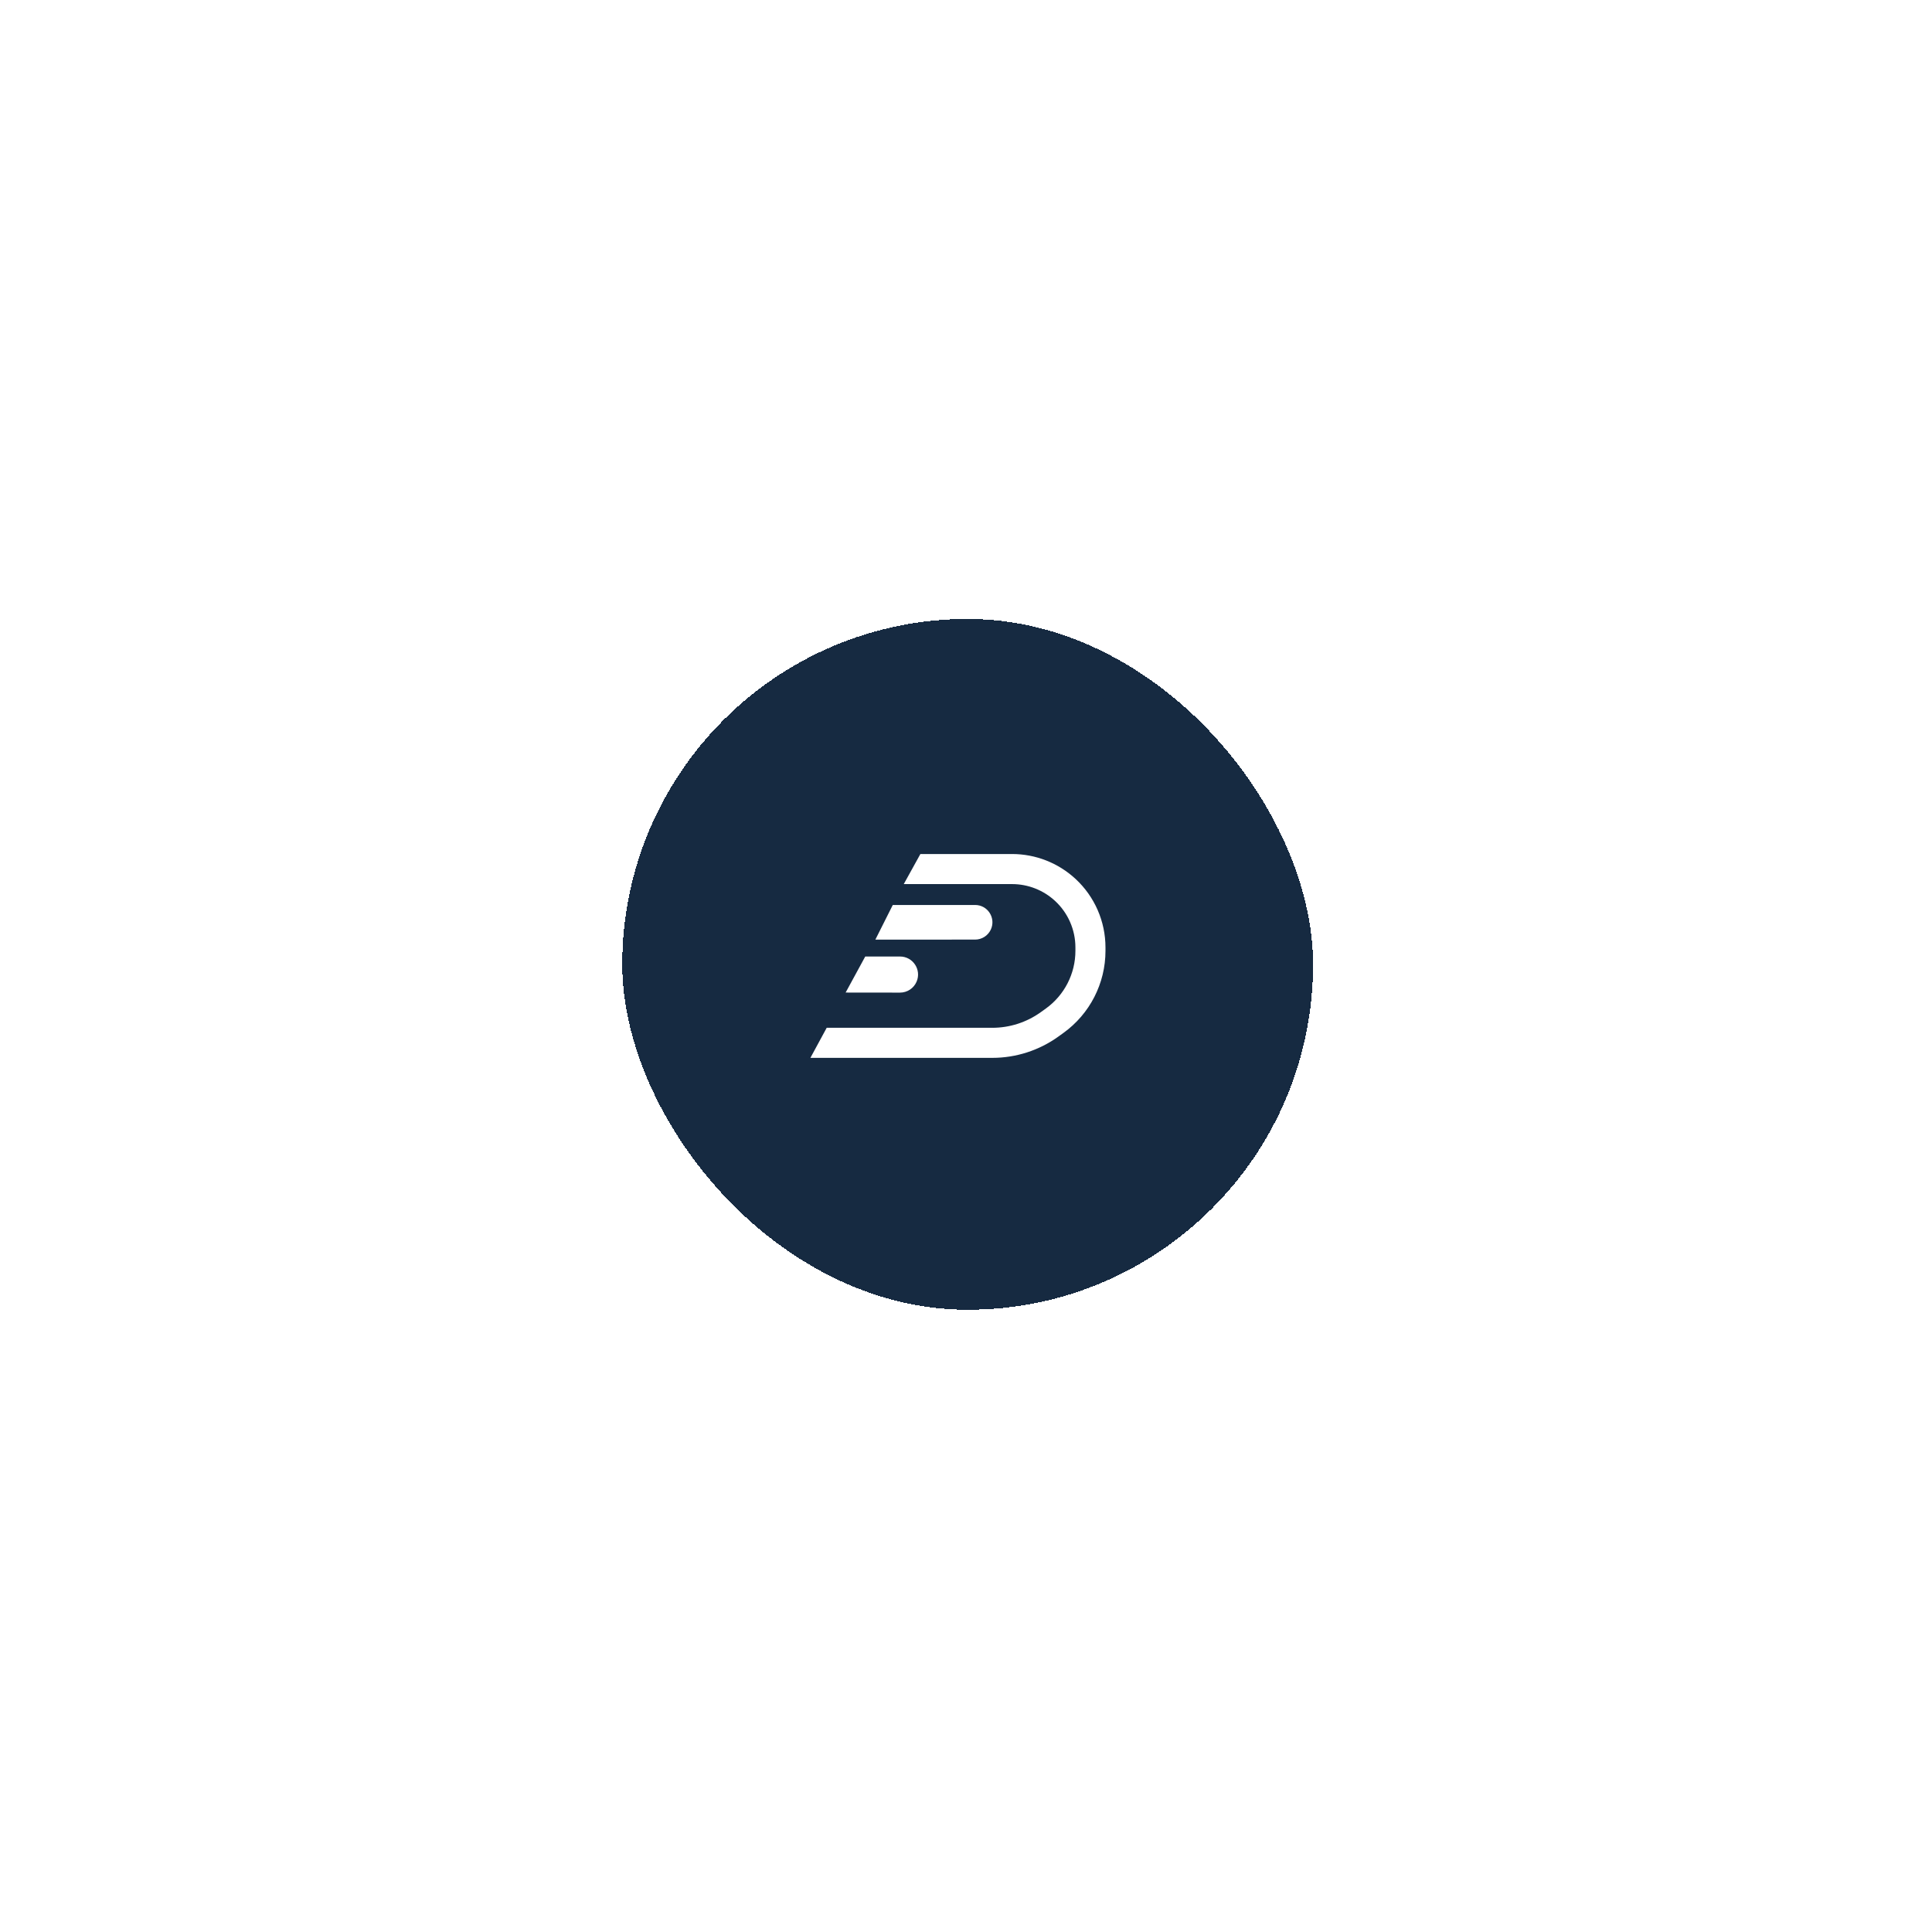 <svg width="437" height="437" viewBox="0 0 437 437" fill="none" xmlns="http://www.w3.org/2000/svg">
<rect x="17" y="16" width="403" height="403" rx="201.5" fill="white" fill-opacity="0.4"/>
<rect x="17" y="16" width="403" height="403" rx="201.5" stroke="white" stroke-width="2"/>
<rect x="91" y="90" width="255" height="255" rx="127.5" fill="white" fill-opacity="0.5"/>
<rect x="91" y="90" width="255" height="255" rx="127.5" stroke="white" stroke-width="2"/>
<g filter="url(#filter0_dd_3269_7030)">
<rect x="140.75" y="140" width="156.25" height="156.25" rx="78.125" fill="#162A41" shape-rendering="crispEdges"/>
<rect x="150.125" y="149.375" width="137.5" height="137.5" rx="68.75" fill="#162A41"/>
<g clip-path="url(#clip0_3269_7030)">
<path fill-rule="evenodd" clip-rule="evenodd" d="M208.182 193.172H228.916C234.239 193.172 239.365 195.18 243.272 198.796C247.593 202.795 250.049 208.417 250.049 214.305V215.069C250.049 222.428 246.509 229.339 240.537 233.638L239.404 234.454C235.046 237.591 229.813 239.279 224.443 239.279H183.305L186.991 232.478H224.443C228.387 232.478 232.23 231.238 235.43 228.934L236.563 228.119C240.76 225.097 243.248 220.241 243.248 215.069V214.305C243.248 210.311 241.582 206.499 238.652 203.787C236.003 201.335 232.526 199.973 228.916 199.973H204.423L208.182 193.172Z" fill="white"/>
<path d="M203.571 216.354C206.495 216.354 208.472 219.338 207.33 222.031C206.69 223.542 205.207 224.522 203.566 224.521L191.273 224.507L195.711 216.354H203.571Z" fill="white"/>
<path d="M201.939 204.697L220.562 204.698C223.433 204.698 225.328 207.687 224.101 210.284C223.454 211.653 222.076 212.526 220.562 212.526L198 212.533L201.939 204.697Z" fill="white"/>
</g>
</g>
<defs>
<filter id="filter0_dd_3269_7030" x="0.75" y="0" width="436.25" height="436.25" filterUnits="userSpaceOnUse" color-interpolation-filters="sRGB">
<feFlood flood-opacity="0" result="BackgroundImageFix"/>
<feColorMatrix in="SourceAlpha" type="matrix" values="0 0 0 0 0 0 0 0 0 0 0 0 0 0 0 0 0 0 127 0" result="hardAlpha"/>
<feOffset/>
<feGaussianBlur stdDeviation="70"/>
<feComposite in2="hardAlpha" operator="out"/>
<feColorMatrix type="matrix" values="0 0 0 0 0.953 0 0 0 0 0.788 0 0 0 0 0.208 0 0 0 1 0"/>
<feBlend mode="normal" in2="BackgroundImageFix" result="effect1_dropShadow_3269_7030"/>
<feColorMatrix in="SourceAlpha" type="matrix" values="0 0 0 0 0 0 0 0 0 0 0 0 0 0 0 0 0 0 127 0" result="hardAlpha"/>
<feOffset/>
<feGaussianBlur stdDeviation="35"/>
<feComposite in2="hardAlpha" operator="out"/>
<feColorMatrix type="matrix" values="0 0 0 0 0.953 0 0 0 0 0.788 0 0 0 0 0.208 0 0 0 1 0"/>
<feBlend mode="normal" in2="effect1_dropShadow_3269_7030" result="effect2_dropShadow_3269_7030"/>
<feBlend mode="normal" in="SourceGraphic" in2="effect2_dropShadow_3269_7030" result="shape"/>
</filter>
<clipPath id="clip0_3269_7030">
<rect width="70.66" height="45.833" fill="white" transform="translate(179.727 193.299)"/>
</clipPath>
</defs>
</svg>
